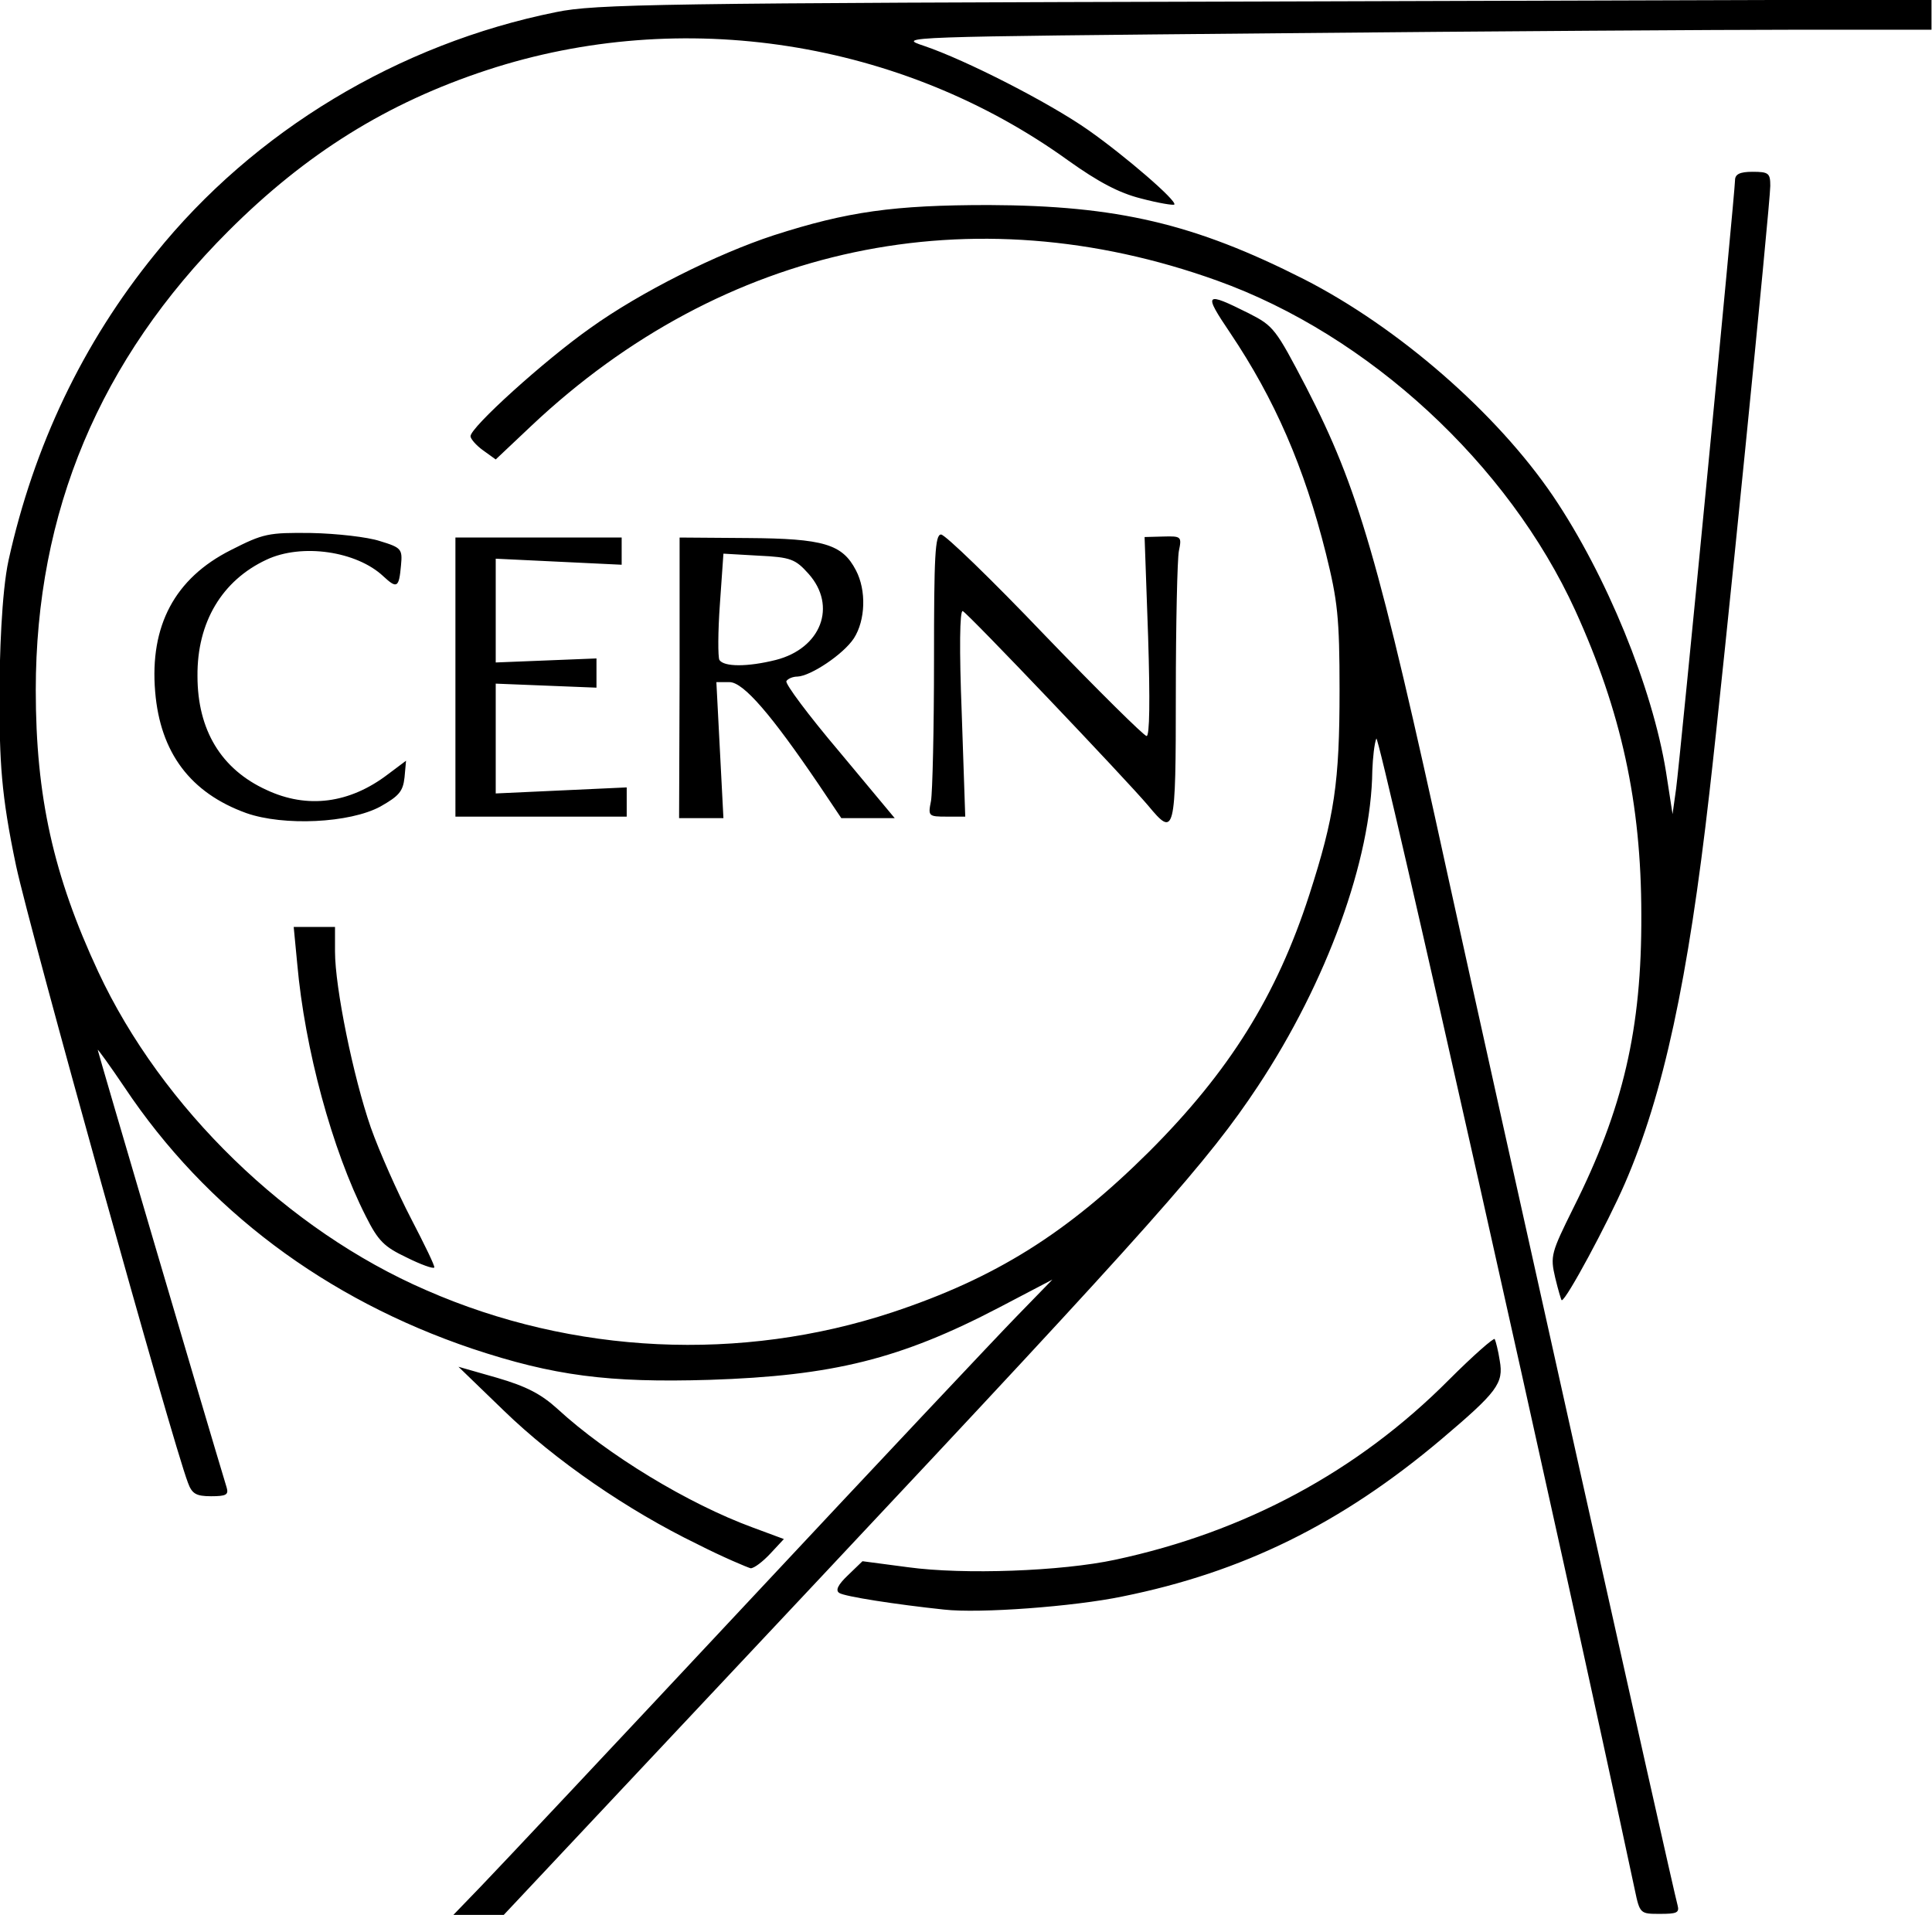 <?xml version="1.0" encoding="utf-8"?>
<!-- Generator: Adobe Illustrator 19.1.0, SVG Export Plug-In . SVG Version: 6.00 Build 0)  -->
<svg version="1.1"
	 id="svg3759" xmlns:dc="http://purl.org/dc/elements/1.1/" xmlns:rdf="http://www.w3.org/1999/02/22-rdf-syntax-ns#" xmlns:cc="http://creativecommons.org/ns#" xmlns:svg="http://www.w3.org/2000/svg" xmlns:sodipodi="http://sodipodi.sourceforge.net/DTD/sodipodi-0.dtd" xmlns:inkscape="http://www.inkscape.org/namespaces/inkscape" sodipodi:docname="logoCERN.svg" inkscape:version="0.92.1 r15371"
	 xmlns="http://www.w3.org/2000/svg" xmlns:xlink="http://www.w3.org/1999/xlink" x="0px" y="0px"
	 viewBox="618.3 -198.9 383.5 380.1" style="enable-background:new 618.3 -198.9 383.5 380.1;" xml:space="preserve">
<sodipodi:namedview  inkscape:cy="560" showgrid="false" inkscape:cx="-127.14286" inkscape:zoom="0.35" borderopacity="1.0" pagecolor="#ffffff" bordercolor="#666666" id="base" inkscape:window-maximized="1" inkscape:window-y="-8" inkscape:current-layer="layer1" inkscape:pageshadow="2" inkscape:document-units="mm" inkscape:pageopacity="0.0" inkscape:window-height="1027" inkscape:window-x="1912" inkscape:window-width="1920">
	</sodipodi:namedview>
<g id="layer1" inkscape:label="Capa 1" inkscape:groupmode="layer">
	
		<path id="path3704" sodipodi:nodetypes="csccssscscscccsscscccsscsscccscssssscssccscsccccsccccscccsscssscscsccccccsccscsscccccscsccccsssccscccscccsscsccscccccccccccccccccscsscsccccscccccccccccccccccccccccccccccccscccccccscccccccscccccc" inkscape:connector-curvature="0" d="
		M713.8,175.5c3.1-3.2,26.6-28.2,52.4-55.8s50-53.3,53.9-57.3l7.1-7.3l-10.5,5.5c-19.7,10.3-33.1,13.6-57.6,14.4
		c-20,0.6-30.9-0.8-47.1-6.2C683,59,659.2,41.2,643,16.9c-2.9-4.3-5.3-7.6-5.3-7.4c0,0.3,21.8,74.4,25.6,86.9
		c0.4,1.4-0.1,1.7-3.1,1.7c-3,0-3.8-0.5-4.6-2.7c-3.2-8.4-31.3-109.4-34.1-122.4c-3-14.2-3.3-20.8-3.3-33.9c0-7.4,0.4-20.4,1.8-26.8
		c5-22.6,14.7-43.1,29.1-60.8c19.6-24.4,48.3-41.7,79.6-48c7.7-1.6,20.5-1.8,140.7-2.1l132.3-0.4v3v3l-26.8,0
		c-14.7,0-60.9,0.3-102.7,0.7c-75.5,0.7-75.9,0.7-70.5,2.5c8.3,2.8,24.9,11.3,32.6,16.7c7.4,5.2,17.7,14.1,17.1,14.8
		c-0.2,0.2-3.2-0.3-6.6-1.2c-4.4-1.1-8.5-3.3-14.4-7.5c-33.1-23.9-76.7-30.7-115.4-18c-19.8,6.5-35.9,16.5-51.4,32
		c-25.5,25.5-38.2,55.7-38.2,91.1c0,21.1,3.5,36.8,12.4,55.9c12.6,27,37.6,51.3,65.1,63.2c29.2,12.8,62.5,14.3,92.5,4.4
		c20.5-6.8,34.7-15.7,51-31.9c15.9-15.9,25.3-30.9,31.8-51c5-15.5,6-22.3,6-40.6c0-14.5-0.4-17.8-2.7-27.1
		c-4.3-17.2-10.2-30.7-19-43.8c-5.4-8-5.1-8.3,3.7-3.9c4.9,2.5,5.3,3,11.4,14.7c10.3,20,14.3,33.7,28,96.5
		c9.3,42.4,44.8,201.7,45.7,204.8c0.4,1.5-0.2,1.7-3.5,1.7c-3.9,0-4,0-5-4.8c-14.5-68-50.8-229.8-51.3-228.5c-0.4,1-0.7,3.8-0.8,6.4
		C890.5-28.3,881.7-4,868,16.7c-9.8,14.8-20.4,26.8-86.5,97.2l-63.2,67.3h-5h-5L713.8,175.5z M805.7,120.6c-9.5-1-19.8-2.6-20.8-3.3
		c-0.8-0.5-0.3-1.6,1.7-3.5l2.9-2.8l9.1,1.2c11,1.5,30.4,0.8,41.1-1.5c25.7-5.5,48.1-17.5,66.2-35.7c4.8-4.8,8.9-8.4,9.1-8.1
		c0.2,0.4,0.7,2.3,1,4.3c0.8,4.5-0.5,6.2-11.6,15.6c-19.9,16.8-39.5,26.4-63.3,31.2C831.5,120,812.7,121.4,805.7,120.6L805.7,120.6z
		 M756.7,107.6c-13.8-6.7-28.2-16.6-38.4-26.5l-9-8.7l7.7,2.2c5.8,1.7,8.7,3.2,12,6.2c9.9,9.1,25.9,18.8,38.7,23.5l6.2,2.3l-2.7,2.9
		c-1.5,1.6-3.2,2.9-3.9,2.9C766.6,112.2,761.8,110.2,756.7,107.6L756.7,107.6z M927,54.7c-1-4.3-0.8-4.9,3.6-13.8
		c9.9-19.7,13.6-35.6,13.5-58.2c0-22.2-4-40.4-13.1-60.4c-13.3-29.1-41-54.7-71.1-65.5c-48.7-17.5-98-7.1-136.1,28.8l-7.1,6.7
		l-2.5-1.8c-1.4-1-2.5-2.3-2.5-2.8c-0.1-1.7,14.7-15.1,23.8-21.5c9.9-7.1,25.1-14.7,36.4-18.4c14.6-4.7,23.8-6,42.7-6
		c25.5,0.1,40.8,3.7,62.5,14.7c18.8,9.6,38.3,26.6,49.5,43.1c10.6,15.7,19.7,38,22.4,54.7l1.3,8.4l0.7-5
		c0.8-5.9,11.7-118.5,11.7-120.8c0-1.2,0.9-1.7,3.5-1.7c3.2,0,3.5,0.3,3.5,2.8c0,3.4-9.2,95.5-12.1,120.6
		c-4.2,36.9-9.1,59.8-16.8,77.5c-3.4,7.8-11.6,23.1-12.5,23.1C928.2,59.2,927.6,57.2,927,54.7L927,54.7z M699,50.7
		c-4.4-2.1-5.6-3.2-8.1-8.2c-6.7-13.2-12.1-33.2-13.6-50.1l-0.7-7.3h4.1h4.1v4.9c0,7.1,3.6,24.8,7.1,34.9c1.7,4.8,5.3,12.9,8,18.1
		c2.7,5.2,4.8,9.5,4.6,9.7C704.3,53,701.8,52.1,699,50.7z M667.2-37.5c-11.1-4-17.1-12-18.1-24.1c-1.1-13.1,3.9-22.5,15-28.1
		c6.5-3.3,7.4-3.5,16-3.4c5,0.1,11.2,0.8,13.6,1.6c4.3,1.3,4.5,1.6,4.2,4.8c-0.4,4.5-0.8,4.7-3.5,2.2c-5.3-5-16.2-6.6-23.2-3.3
		c-8.8,4.1-13.8,12.4-13.7,23.1c0,10.7,4.7,18.5,13.7,22.6c8.1,3.8,16.5,2.7,24.1-3.1l3.6-2.7l-0.3,3.3c-0.3,2.8-1.1,3.7-4.8,5.8
		C687.7-35.5,674.6-34.9,667.2-37.5z M846.2-39c-4.3-5.1-35.8-38.2-36.8-38.6c-0.6-0.2-0.7,7.6-0.2,20.2l0.7,20.6h-3.7
		c-3.6,0-3.7-0.1-3.1-3.1c0.3-1.7,0.6-14.3,0.6-28c0-20.7,0.2-24.9,1.4-24.9c0.8,0,10.1,9,20.6,20c10.6,11,19.7,20,20.2,20
		c0.6,0,0.7-7,0.3-19.7l-0.7-19.8l3.7-0.1c3.6-0.1,3.7,0,3.1,2.9c-0.3,1.6-0.6,14.4-0.6,28.3C851.7-33.3,851.5-32.6,846.2-39
		L846.2-39z M708.7-64.5v-27.7h16.5h16.5v2.7v2.7l-12.5-0.6l-12.5-0.6v10.3v10.3l10-0.4l10-0.4v2.9v2.9l-10-0.4l-10-0.4v10.9v10.9
		l13-0.6l13-0.6v2.9v2.9h-17h-17L708.7-64.5z M753.2-64.5v-27.7l13.5,0.1c15.1,0.1,18.8,1.2,21.5,6.4c2.1,4,1.9,9.9-0.4,13.5
		c-2.1,3.2-8.6,7.5-11.2,7.6c-0.9,0-1.9,0.4-2.2,0.9c-0.3,0.5,4.4,6.8,10.5,14l11,13.2l-5.3,0l-5.3,0l-4.5-6.7
		c-9.3-13.7-14.9-20.3-17.7-20.3h-2.6l0.7,13.5l0.7,13.5l-4.4,0l-4.4,0L753.2-64.5z M772.3-67.9c9-2.3,12.2-10.7,6.5-17.1
		c-2.6-2.9-3.5-3.3-9.9-3.6l-7-0.4l-0.7,10c-0.4,5.5-0.4,10.5-0.1,11.1C762-66.5,766.7-66.5,772.3-67.9L772.3-67.9z"/>
</g>
</svg>
